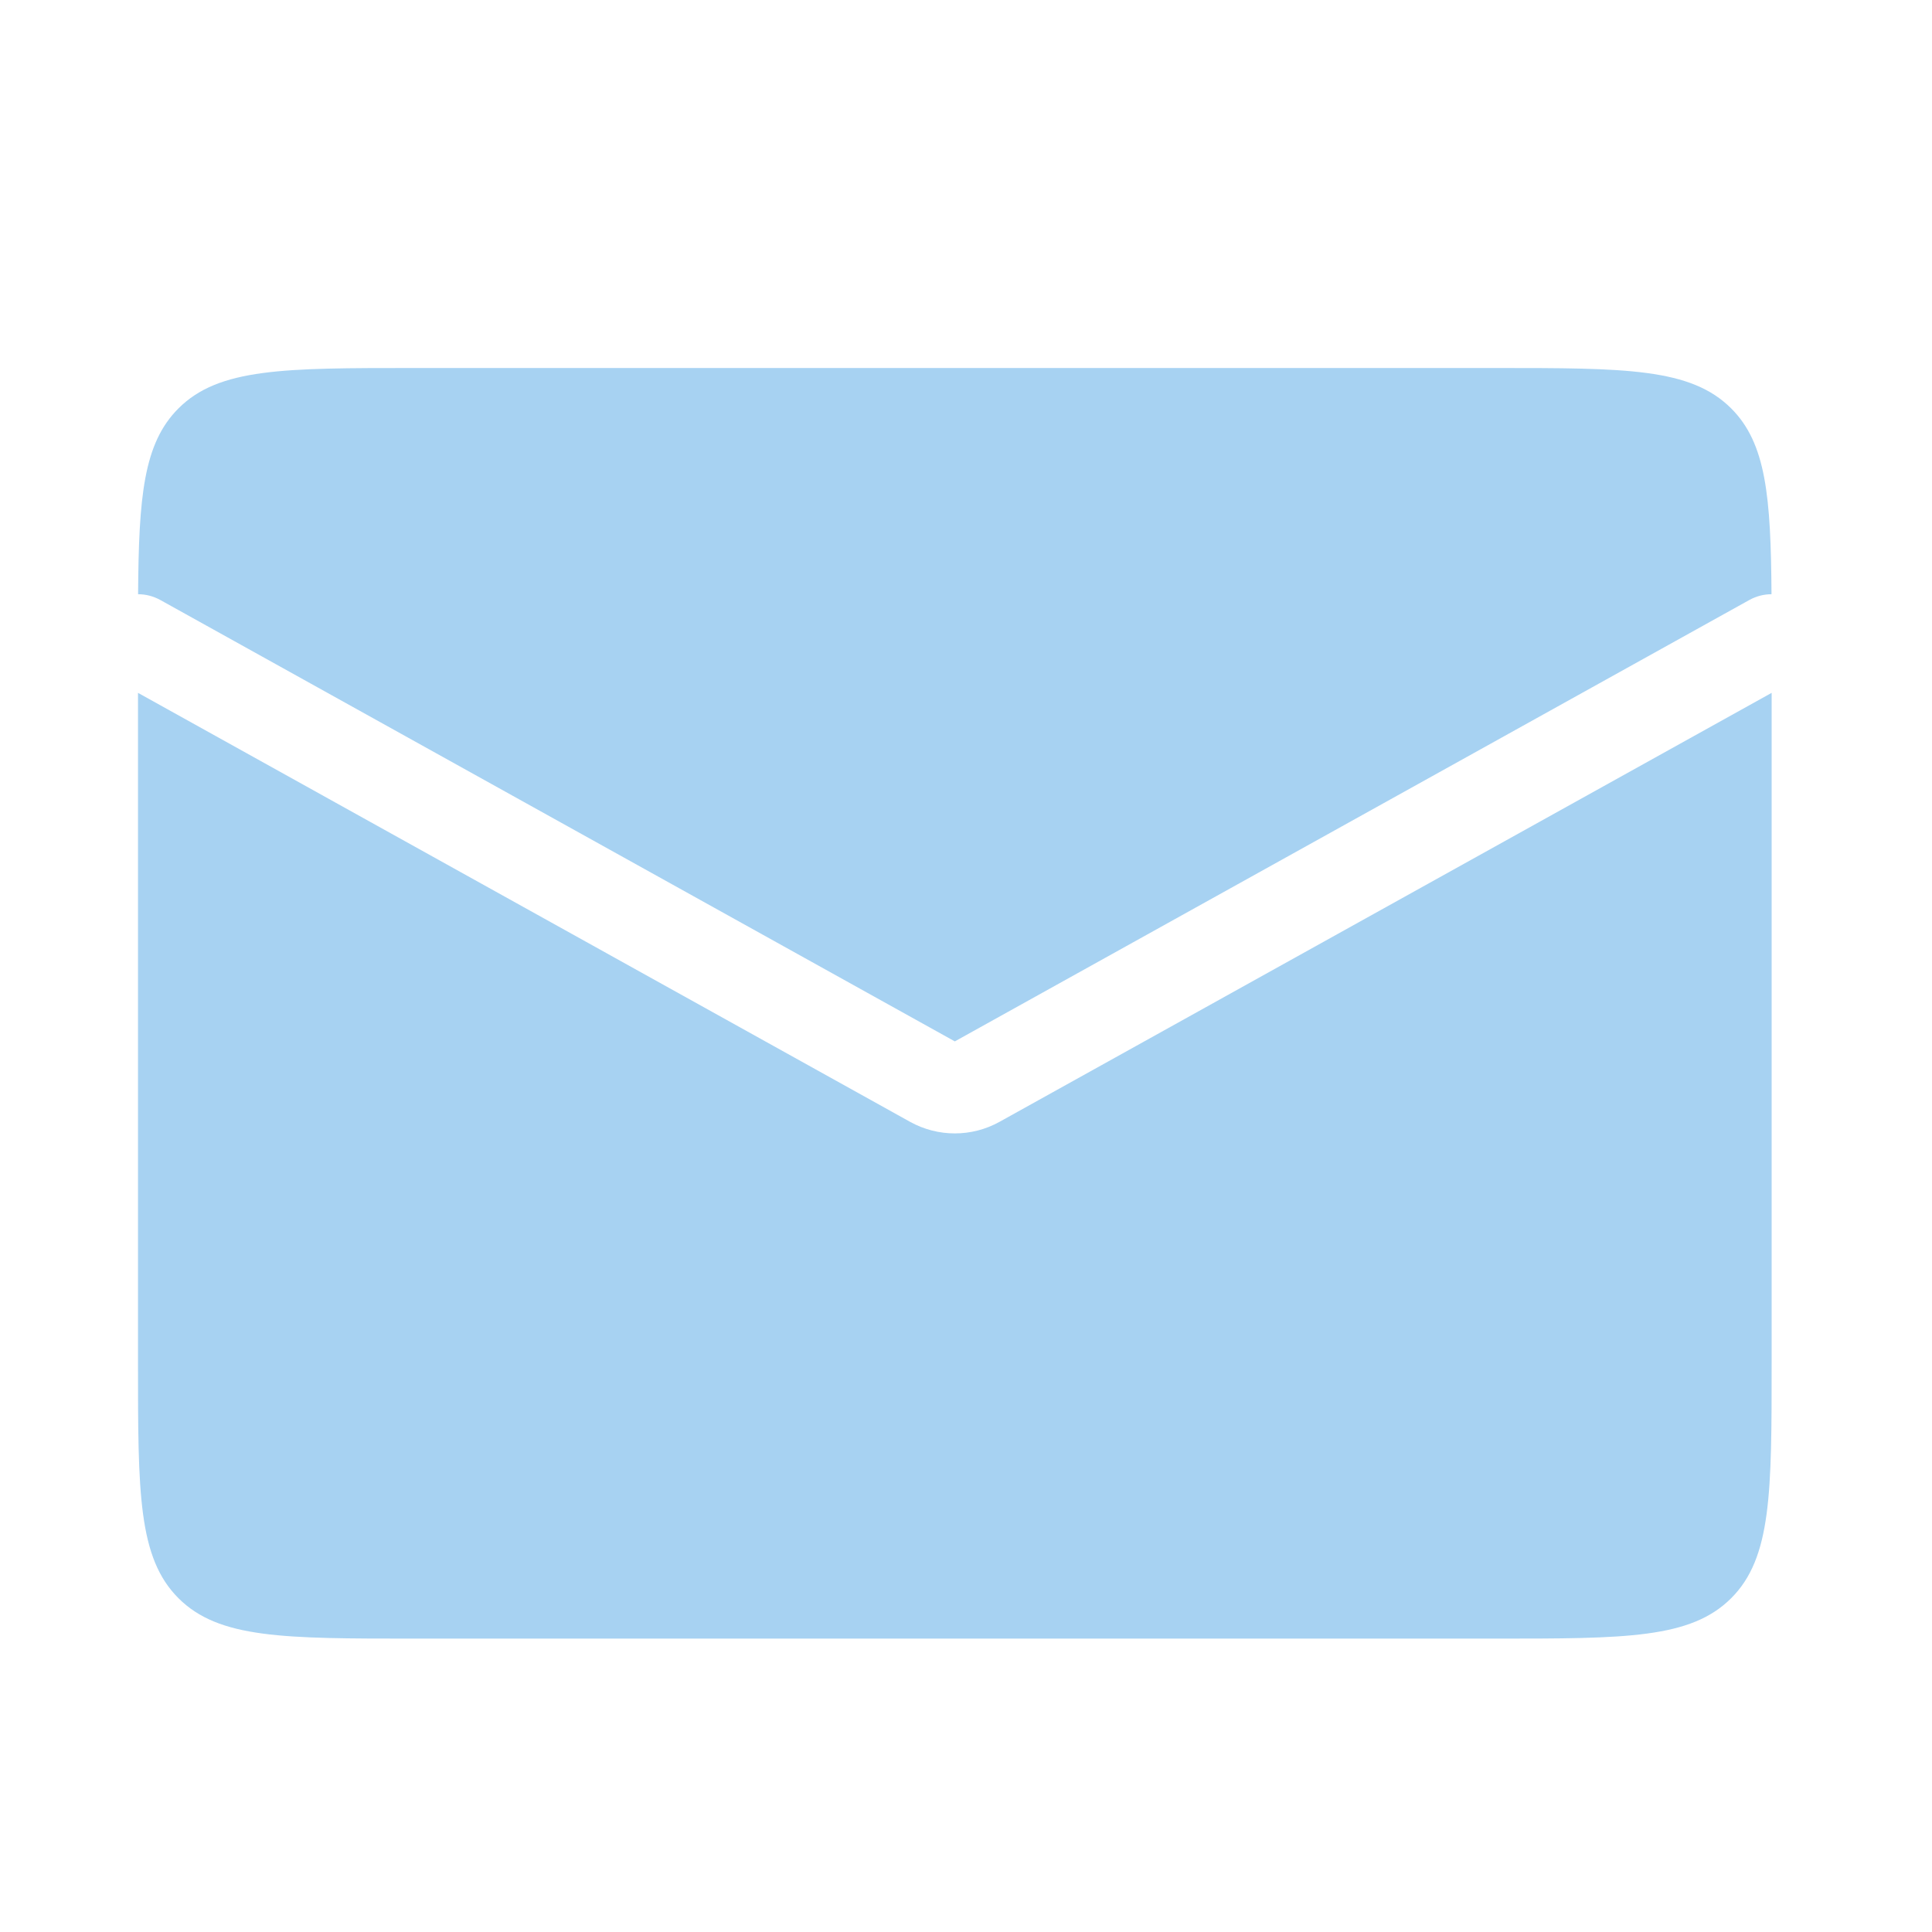 <?xml version="1.0" encoding="UTF-8"?> <svg xmlns="http://www.w3.org/2000/svg" width="42" height="42" viewBox="0 0 42 42" fill="none"><path fill-rule="evenodd" clip-rule="evenodd" d="M3.002 12.918C3.166 12.918 3.332 12.959 3.486 13.044L20.757 22.639L38.028 13.044C38.181 12.959 38.347 12.918 38.511 12.918C38.497 10.795 38.394 9.637 37.635 8.879C36.756 8 35.342 8 32.514 8H9C6.172 8 4.757 8 3.879 8.879C3.12 9.637 3.016 10.795 3.002 12.918ZM38.514 15.062L21.728 24.388C21.124 24.723 20.39 24.723 19.785 24.388L3 15.062V29.622C3 32.45 3 33.864 3.879 34.743C4.757 35.622 6.172 35.622 9 35.622H32.514C35.342 35.622 36.756 35.622 37.635 34.743C38.514 33.864 38.514 32.45 38.514 29.622V15.062Z" fill="#A7D2F2"></path></svg> 